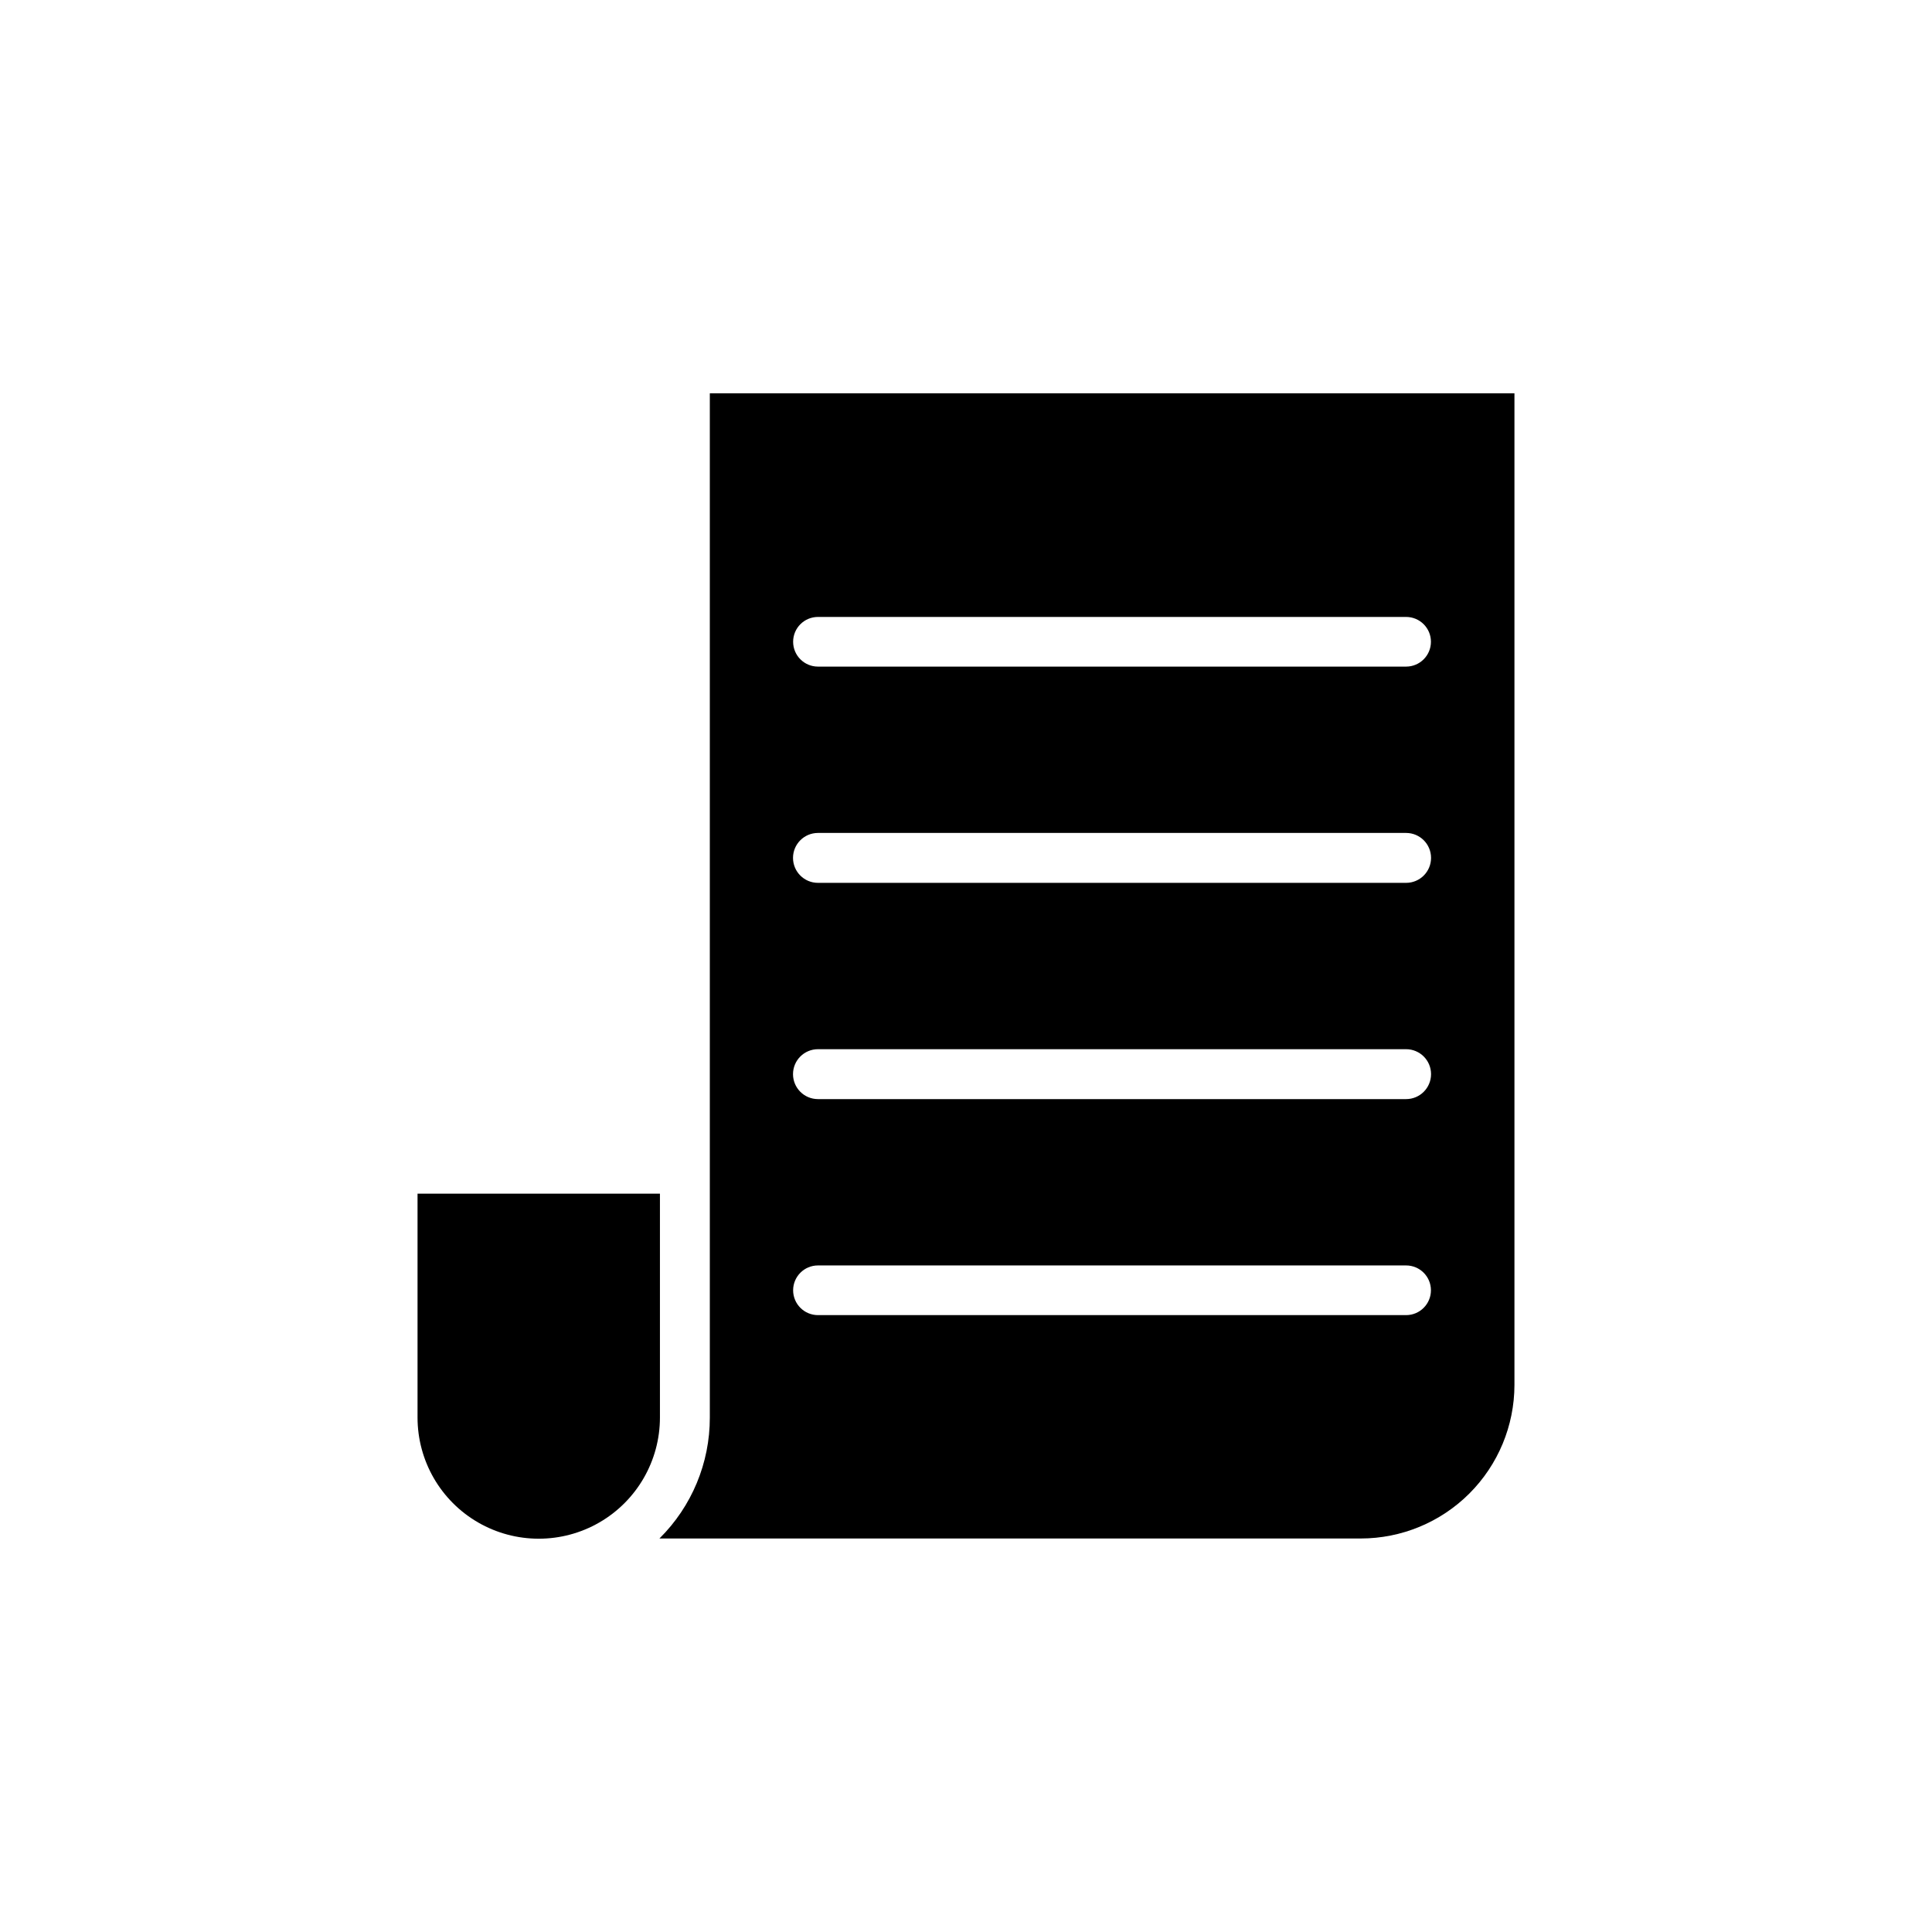 <?xml version="1.0" encoding="UTF-8"?>
<!-- The Best Svg Icon site in the world: iconSvg.co, Visit us! https://iconsvg.co -->
<svg fill="#000000" width="800px" height="800px" version="1.1" viewBox="144 144 512 512" xmlns="http://www.w3.org/2000/svg">
 <g>
  <path d="m332.11 248.23v271.43c0.016 12.043-4.793 23.586-13.352 32.055h185.84c10.797 0 21.148-4.281 28.789-11.91s11.941-17.977 11.957-28.77v-262.8zm184.52 244.29h-155.86c-3.637 0-6.582-2.949-6.582-6.582 0-3.633 2.945-6.582 6.582-6.582h155.86c3.637 0 6.582 2.949 6.582 6.582 0 3.633-2.945 6.582-6.582 6.582zm0-57.246h-155.86c-3.652 0-6.613-2.961-6.613-6.613s2.961-6.613 6.613-6.613h155.86c3.652 0 6.613 2.961 6.613 6.613s-2.961 6.613-6.613 6.613zm0-57.309h-155.86c-3.652 0-6.613-2.961-6.613-6.613s2.961-6.613 6.613-6.613h155.86c3.652 0 6.613 2.961 6.613 6.613s-2.961 6.613-6.613 6.613zm0-57.309h-155.86c-3.637 0-6.582-2.945-6.582-6.582 0-3.633 2.945-6.578 6.582-6.578h155.86c3.637 0 6.582 2.945 6.582 6.578 0 3.637-2.945 6.582-6.582 6.582z"/>
  <path d="m318.89 460.33h-64.238v59.324c0 11.477 6.121 22.078 16.059 27.816s22.184 5.738 32.121 0c9.934-5.738 16.059-16.34 16.059-27.816z"/>
 </g>
</svg>